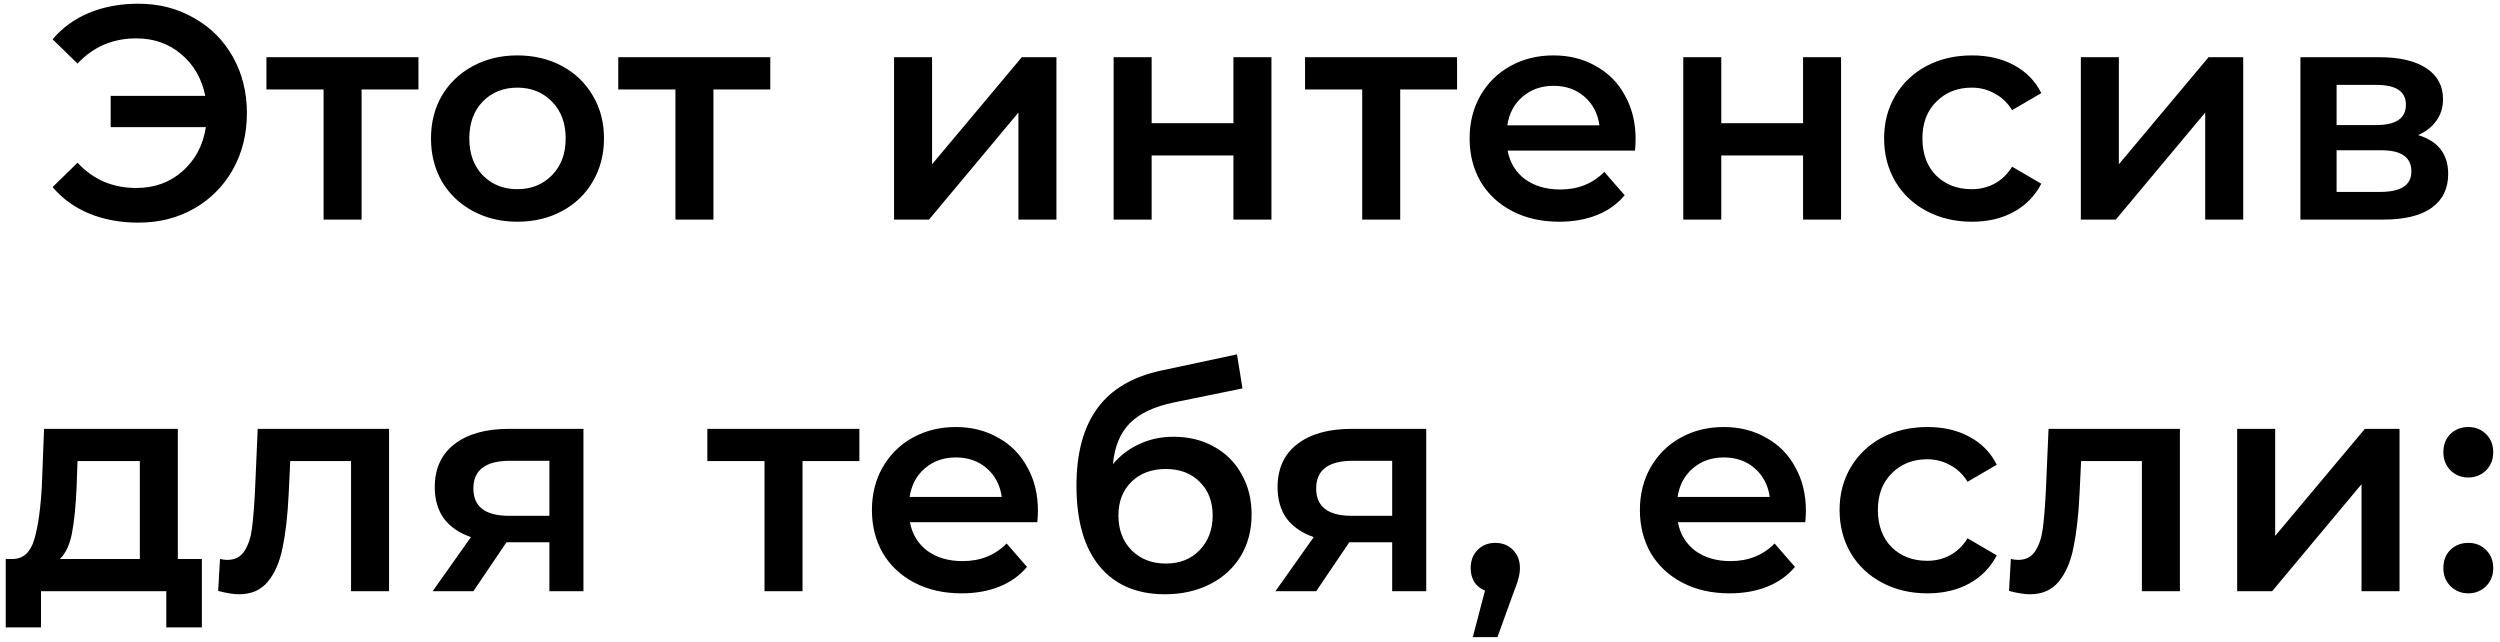 <?xml version="1.0" encoding="UTF-8"?> <svg xmlns="http://www.w3.org/2000/svg" width="296" height="76" viewBox="0 0 296 76" fill="none"> <path d="M16.381 0.44C18.829 0.44 21.026 1.004 22.97 2.132C24.938 3.236 26.474 4.772 27.578 6.74C28.681 8.708 29.233 10.928 29.233 13.4C29.233 15.872 28.681 18.092 27.578 20.06C26.474 22.028 24.938 23.576 22.97 24.704C21.026 25.808 18.829 26.36 16.381 26.36C14.245 26.36 12.302 26 10.55 25.28C8.822 24.56 7.382 23.516 6.23 22.148L9.182 19.268C11.03 21.26 13.345 22.256 16.13 22.256C18.29 22.256 20.113 21.596 21.602 20.276C23.113 18.956 24.038 17.216 24.373 15.056H13.105V11.348H24.302C23.893 9.308 22.945 7.664 21.457 6.416C19.994 5.168 18.218 4.544 16.13 4.544C13.345 4.544 11.03 5.54 9.182 7.532L6.23 4.652C7.382 3.284 8.822 2.24 10.55 1.52C12.302 0.8 14.245 0.44 16.381 0.44ZM49.545 10.592H42.813V26H38.313V10.592H31.545V6.776H49.545V10.592ZM61.253 26.252C59.309 26.252 57.557 25.832 55.997 24.992C54.437 24.152 53.213 22.988 52.325 21.5C51.461 19.988 51.029 18.284 51.029 16.388C51.029 14.492 51.461 12.8 52.325 11.312C53.213 9.824 54.437 8.66 55.997 7.82C57.557 6.98 59.309 6.56 61.253 6.56C63.221 6.56 64.985 6.98 66.545 7.82C68.105 8.66 69.317 9.824 70.181 11.312C71.069 12.8 71.513 14.492 71.513 16.388C71.513 18.284 71.069 19.988 70.181 21.5C69.317 22.988 68.105 24.152 66.545 24.992C64.985 25.832 63.221 26.252 61.253 26.252ZM61.253 22.4C62.909 22.4 64.277 21.848 65.357 20.744C66.437 19.64 66.977 18.188 66.977 16.388C66.977 14.588 66.437 13.136 65.357 12.032C64.277 10.928 62.909 10.376 61.253 10.376C59.597 10.376 58.229 10.928 57.149 12.032C56.093 13.136 55.565 14.588 55.565 16.388C55.565 18.188 56.093 19.64 57.149 20.744C58.229 21.848 59.597 22.4 61.253 22.4ZM91.203 10.592H84.471V26H79.971V10.592H73.203V6.776H91.203V10.592ZM105.857 6.776H110.357V19.448L120.977 6.776H125.081V26H120.581V13.328L109.997 26H105.857V6.776ZM131.854 6.776H136.354V14.588H146.038V6.776H150.538V26H146.038V18.404H136.354V26H131.854V6.776ZM172.517 10.592H165.785V26H161.285V10.592H154.517V6.776H172.517V10.592ZM193.657 16.496C193.657 16.808 193.633 17.252 193.585 17.828H178.501C178.765 19.244 179.449 20.372 180.553 21.212C181.681 22.028 183.073 22.436 184.729 22.436C186.841 22.436 188.581 21.74 189.949 20.348L192.361 23.12C191.497 24.152 190.405 24.932 189.085 25.46C187.765 25.988 186.277 26.252 184.621 26.252C182.509 26.252 180.649 25.832 179.041 24.992C177.433 24.152 176.185 22.988 175.297 21.5C174.433 19.988 174.001 18.284 174.001 16.388C174.001 14.516 174.421 12.836 175.261 11.348C176.125 9.836 177.313 8.66 178.825 7.82C180.337 6.98 182.041 6.56 183.937 6.56C185.809 6.56 187.477 6.98 188.941 7.82C190.429 8.636 191.581 9.8 192.397 11.312C193.237 12.8 193.657 14.528 193.657 16.496ZM183.937 10.16C182.497 10.16 181.273 10.592 180.265 11.456C179.281 12.296 178.681 13.424 178.465 14.84H189.373C189.181 13.448 188.593 12.32 187.609 11.456C186.625 10.592 185.401 10.16 183.937 10.16ZM199.299 6.776H203.799V14.588H213.483V6.776H217.983V26H213.483V18.404H203.799V26H199.299V6.776ZM233.482 26.252C231.49 26.252 229.702 25.832 228.118 24.992C226.534 24.152 225.298 22.988 224.41 21.5C223.522 19.988 223.078 18.284 223.078 16.388C223.078 14.492 223.522 12.8 224.41 11.312C225.298 9.824 226.522 8.66 228.082 7.82C229.666 6.98 231.466 6.56 233.482 6.56C235.378 6.56 237.034 6.944 238.45 7.712C239.89 8.48 240.97 9.584 241.69 11.024L238.234 13.04C237.682 12.152 236.986 11.492 236.146 11.06C235.33 10.604 234.43 10.376 233.446 10.376C231.766 10.376 230.374 10.928 229.27 12.032C228.166 13.112 227.614 14.564 227.614 16.388C227.614 18.212 228.154 19.676 229.234 20.78C230.338 21.86 231.742 22.4 233.446 22.4C234.43 22.4 235.33 22.184 236.146 21.752C236.986 21.296 237.682 20.624 238.234 19.736L241.69 21.752C240.946 23.192 239.854 24.308 238.414 25.1C236.998 25.868 235.354 26.252 233.482 26.252ZM246.372 6.776H250.872V19.448L261.492 6.776H265.596V26H261.096V13.328L250.512 26H246.372V6.776ZM286.301 15.992C288.677 16.712 289.865 18.248 289.865 20.6C289.865 22.328 289.217 23.66 287.921 24.596C286.625 25.532 284.705 26 282.161 26H272.369V6.776H281.765C284.117 6.776 285.953 7.208 287.273 8.072C288.593 8.936 289.253 10.16 289.253 11.744C289.253 12.728 288.989 13.58 288.461 14.3C287.957 15.02 287.237 15.584 286.301 15.992ZM276.653 14.804H281.369C283.697 14.804 284.861 14 284.861 12.392C284.861 10.832 283.697 10.052 281.369 10.052H276.653V14.804ZM281.801 22.724C284.273 22.724 285.509 21.92 285.509 20.312C285.509 19.472 285.221 18.848 284.645 18.44C284.069 18.008 283.169 17.792 281.945 17.792H276.653V22.724H281.801ZM23.901 66.184V74.284H19.689V70H4.856V74.284H0.68V66.184H1.58C2.804 66.136 3.632 65.356 4.064 63.844C4.52 62.308 4.82 60.148 4.964 57.364L5.216 50.776H21.056V66.184H23.901ZM9.068 57.688C8.972 59.896 8.792 61.696 8.528 63.088C8.264 64.48 7.784 65.512 7.088 66.184H16.556V54.592H9.176L9.068 57.688ZM46.064 50.776V70H41.564V54.592H34.364L34.184 58.408C34.064 60.952 33.824 63.088 33.464 64.816C33.128 66.52 32.54 67.876 31.7 68.884C30.884 69.868 29.756 70.36 28.316 70.36C27.644 70.36 26.816 70.228 25.832 69.964L26.048 66.184C26.384 66.256 26.672 66.292 26.912 66.292C27.824 66.292 28.508 65.932 28.964 65.212C29.42 64.468 29.708 63.592 29.828 62.584C29.972 61.552 30.092 60.088 30.188 58.192L30.512 50.776H46.064ZM69.08 50.776V70H65.048V64.204H59.972L56.048 70H51.224L55.76 63.592C54.368 63.112 53.3 62.38 52.556 61.396C51.836 60.388 51.476 59.152 51.476 57.688C51.476 55.48 52.256 53.776 53.816 52.576C55.376 51.376 57.524 50.776 60.26 50.776H69.08ZM60.404 54.556C57.5 54.556 56.048 55.648 56.048 57.832C56.048 59.992 57.452 61.072 60.26 61.072H65.048V54.556H60.404ZM101.75 54.592H95.018V70H90.518V54.592H83.75V50.776H101.75V54.592ZM122.891 60.496C122.891 60.808 122.867 61.252 122.819 61.828H107.735C107.999 63.244 108.683 64.372 109.787 65.212C110.915 66.028 112.307 66.436 113.963 66.436C116.075 66.436 117.815 65.74 119.183 64.348L121.595 67.12C120.731 68.152 119.639 68.932 118.319 69.46C116.999 69.988 115.511 70.252 113.855 70.252C111.743 70.252 109.883 69.832 108.275 68.992C106.667 68.152 105.419 66.988 104.531 65.5C103.667 63.988 103.235 62.284 103.235 60.388C103.235 58.516 103.655 56.836 104.495 55.348C105.359 53.836 106.547 52.66 108.059 51.82C109.571 50.98 111.275 50.56 113.171 50.56C115.043 50.56 116.711 50.98 118.175 51.82C119.663 52.636 120.815 53.8 121.631 55.312C122.471 56.8 122.891 58.528 122.891 60.496ZM113.171 54.16C111.731 54.16 110.507 54.592 109.499 55.456C108.515 56.296 107.915 57.424 107.699 58.84H118.607C118.415 57.448 117.827 56.32 116.843 55.456C115.859 54.592 114.635 54.16 113.171 54.16ZM138.937 51.712C140.761 51.712 142.369 52.108 143.761 52.9C145.153 53.668 146.233 54.748 147.001 56.14C147.793 57.532 148.189 59.128 148.189 60.928C148.189 62.776 147.757 64.42 146.893 65.86C146.029 67.276 144.817 68.38 143.257 69.172C141.697 69.964 139.921 70.36 137.929 70.36C134.593 70.36 132.013 69.256 130.189 67.048C128.365 64.84 127.453 61.66 127.453 57.508C127.453 53.644 128.281 50.584 129.937 48.328C131.593 46.072 134.125 44.584 137.533 43.864L146.461 41.956L147.109 45.988L139.009 47.644C136.681 48.124 134.941 48.94 133.789 50.092C132.637 51.244 131.965 52.864 131.773 54.952C132.637 53.92 133.681 53.128 134.905 52.576C136.129 52 137.473 51.712 138.937 51.712ZM138.037 66.724C139.693 66.724 141.025 66.196 142.033 65.14C143.065 64.06 143.581 62.692 143.581 61.036C143.581 59.38 143.065 58.048 142.033 57.04C141.025 56.032 139.693 55.528 138.037 55.528C136.357 55.528 135.001 56.032 133.969 57.04C132.937 58.048 132.421 59.38 132.421 61.036C132.421 62.716 132.937 64.084 133.969 65.14C135.025 66.196 136.381 66.724 138.037 66.724ZM168.867 50.776V70H164.835V64.204H159.759L155.835 70H151.011L155.547 63.592C154.155 63.112 153.087 62.38 152.343 61.396C151.623 60.388 151.263 59.152 151.263 57.688C151.263 55.48 152.043 53.776 153.603 52.576C155.163 51.376 157.311 50.776 160.047 50.776H168.867ZM160.191 54.556C157.287 54.556 155.835 55.648 155.835 57.832C155.835 59.992 157.239 61.072 160.047 61.072H164.835V54.556H160.191ZM177.044 64.276C177.884 64.276 178.58 64.552 179.132 65.104C179.684 65.656 179.96 66.376 179.96 67.264C179.96 67.648 179.9 68.056 179.78 68.488C179.684 68.896 179.468 69.52 179.132 70.36L177.296 75.436H174.38L175.82 69.928C175.292 69.712 174.872 69.376 174.56 68.92C174.272 68.44 174.128 67.888 174.128 67.264C174.128 66.376 174.404 65.656 174.956 65.104C175.508 64.552 176.204 64.276 177.044 64.276ZM213.819 60.496C213.819 60.808 213.795 61.252 213.747 61.828H198.663C198.927 63.244 199.611 64.372 200.715 65.212C201.843 66.028 203.235 66.436 204.891 66.436C207.003 66.436 208.743 65.74 210.111 64.348L212.523 67.12C211.659 68.152 210.567 68.932 209.247 69.46C207.927 69.988 206.439 70.252 204.783 70.252C202.671 70.252 200.811 69.832 199.203 68.992C197.595 68.152 196.347 66.988 195.459 65.5C194.595 63.988 194.163 62.284 194.163 60.388C194.163 58.516 194.583 56.836 195.423 55.348C196.287 53.836 197.475 52.66 198.987 51.82C200.499 50.98 202.203 50.56 204.099 50.56C205.971 50.56 207.639 50.98 209.103 51.82C210.591 52.636 211.743 53.8 212.559 55.312C213.399 56.8 213.819 58.528 213.819 60.496ZM204.099 54.16C202.659 54.16 201.435 54.592 200.427 55.456C199.443 56.296 198.843 57.424 198.627 58.84H209.535C209.343 57.448 208.755 56.32 207.771 55.456C206.787 54.592 205.563 54.16 204.099 54.16ZM228.209 70.252C226.217 70.252 224.429 69.832 222.845 68.992C221.261 68.152 220.025 66.988 219.137 65.5C218.249 63.988 217.805 62.284 217.805 60.388C217.805 58.492 218.249 56.8 219.137 55.312C220.025 53.824 221.249 52.66 222.809 51.82C224.393 50.98 226.193 50.56 228.209 50.56C230.105 50.56 231.761 50.944 233.177 51.712C234.617 52.48 235.697 53.584 236.417 55.024L232.961 57.04C232.409 56.152 231.713 55.492 230.873 55.06C230.057 54.604 229.157 54.376 228.173 54.376C226.493 54.376 225.101 54.928 223.997 56.032C222.893 57.112 222.341 58.564 222.341 60.388C222.341 62.212 222.881 63.676 223.961 64.78C225.065 65.86 226.469 66.4 228.173 66.4C229.157 66.4 230.057 66.184 230.873 65.752C231.713 65.296 232.409 64.624 232.961 63.736L236.417 65.752C235.673 67.192 234.581 68.308 233.141 69.1C231.725 69.868 230.081 70.252 228.209 70.252ZM258.101 50.776V70H253.601V54.592H246.401L246.221 58.408C246.101 60.952 245.861 63.088 245.501 64.816C245.165 66.52 244.577 67.876 243.737 68.884C242.921 69.868 241.793 70.36 240.353 70.36C239.681 70.36 238.853 70.228 237.869 69.964L238.085 66.184C238.421 66.256 238.709 66.292 238.949 66.292C239.861 66.292 240.545 65.932 241.001 65.212C241.457 64.468 241.745 63.592 241.865 62.584C242.009 61.552 242.129 60.088 242.225 58.192L242.549 50.776H258.101ZM264.881 50.776H269.381V63.448L280.001 50.776H284.105V70H279.605V57.328L269.021 70H264.881V50.776ZM292.246 56.536C291.43 56.536 290.734 56.26 290.158 55.708C289.582 55.132 289.294 54.412 289.294 53.548C289.294 52.66 289.57 51.94 290.122 51.388C290.698 50.836 291.406 50.56 292.246 50.56C293.086 50.56 293.782 50.836 294.334 51.388C294.91 51.94 295.198 52.66 295.198 53.548C295.198 54.412 294.91 55.132 294.334 55.708C293.758 56.26 293.062 56.536 292.246 56.536ZM292.246 70.252C291.43 70.252 290.734 69.976 290.158 69.424C289.582 68.848 289.294 68.128 289.294 67.264C289.294 66.376 289.57 65.656 290.122 65.104C290.698 64.552 291.406 64.276 292.246 64.276C293.086 64.276 293.782 64.552 294.334 65.104C294.91 65.656 295.198 66.376 295.198 67.264C295.198 68.128 294.91 68.848 294.334 69.424C293.758 69.976 293.062 70.252 292.246 70.252Z" fill="black"></path> </svg> 